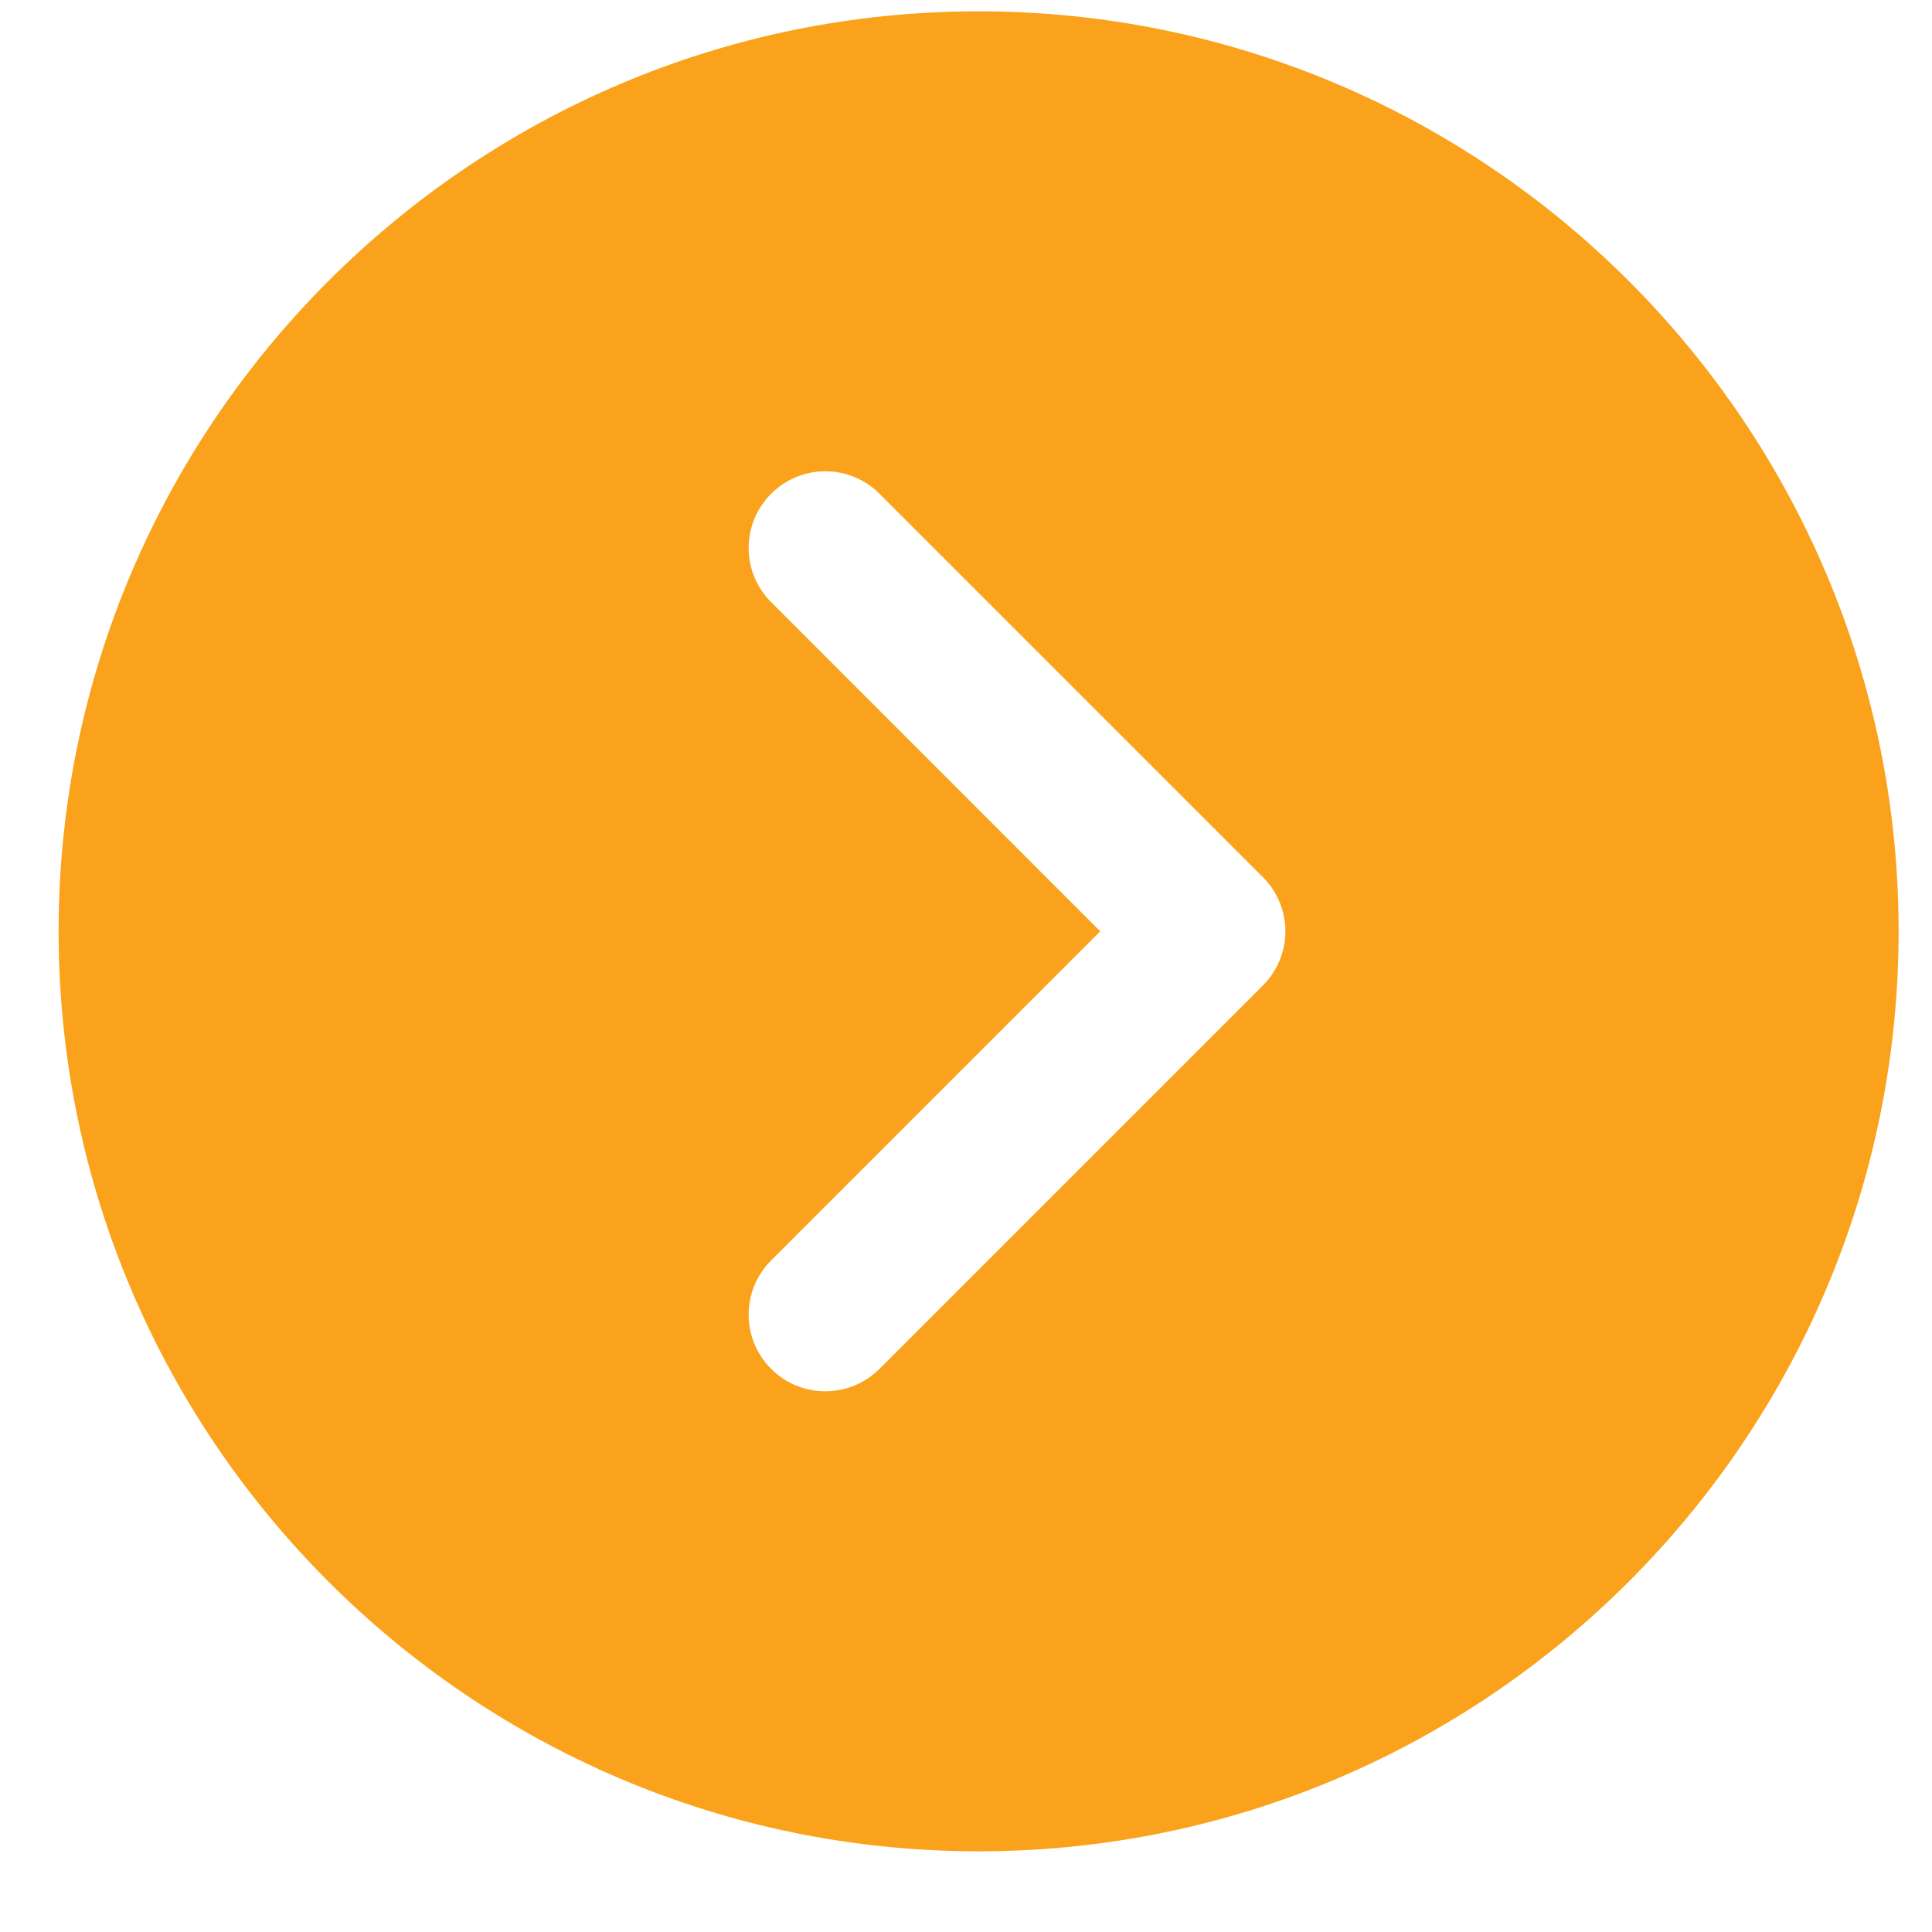 <svg width="21" height="21" viewBox="0 0 21 21" fill="none" xmlns="http://www.w3.org/2000/svg">
<path d="M10.637 0.123C5.123 0.123 0.637 4.609 0.637 10.123C0.637 15.637 5.123 20.123 10.637 20.123C16.152 20.123 20.637 15.637 20.637 10.123C20.637 4.609 16.152 0.123 10.637 0.123ZM13.727 10.712L9.56 14.879C9.397 15.041 9.184 15.123 8.971 15.123C8.757 15.123 8.544 15.041 8.382 14.879C8.056 14.553 8.056 14.026 8.382 13.7L11.959 10.123L8.382 6.545C8.056 6.219 8.056 5.693 8.382 5.367C8.707 5.041 9.234 5.041 9.56 5.367L13.727 9.534C14.053 9.859 14.053 10.386 13.727 10.712Z" fill="#FAA21B"/>
</svg>
